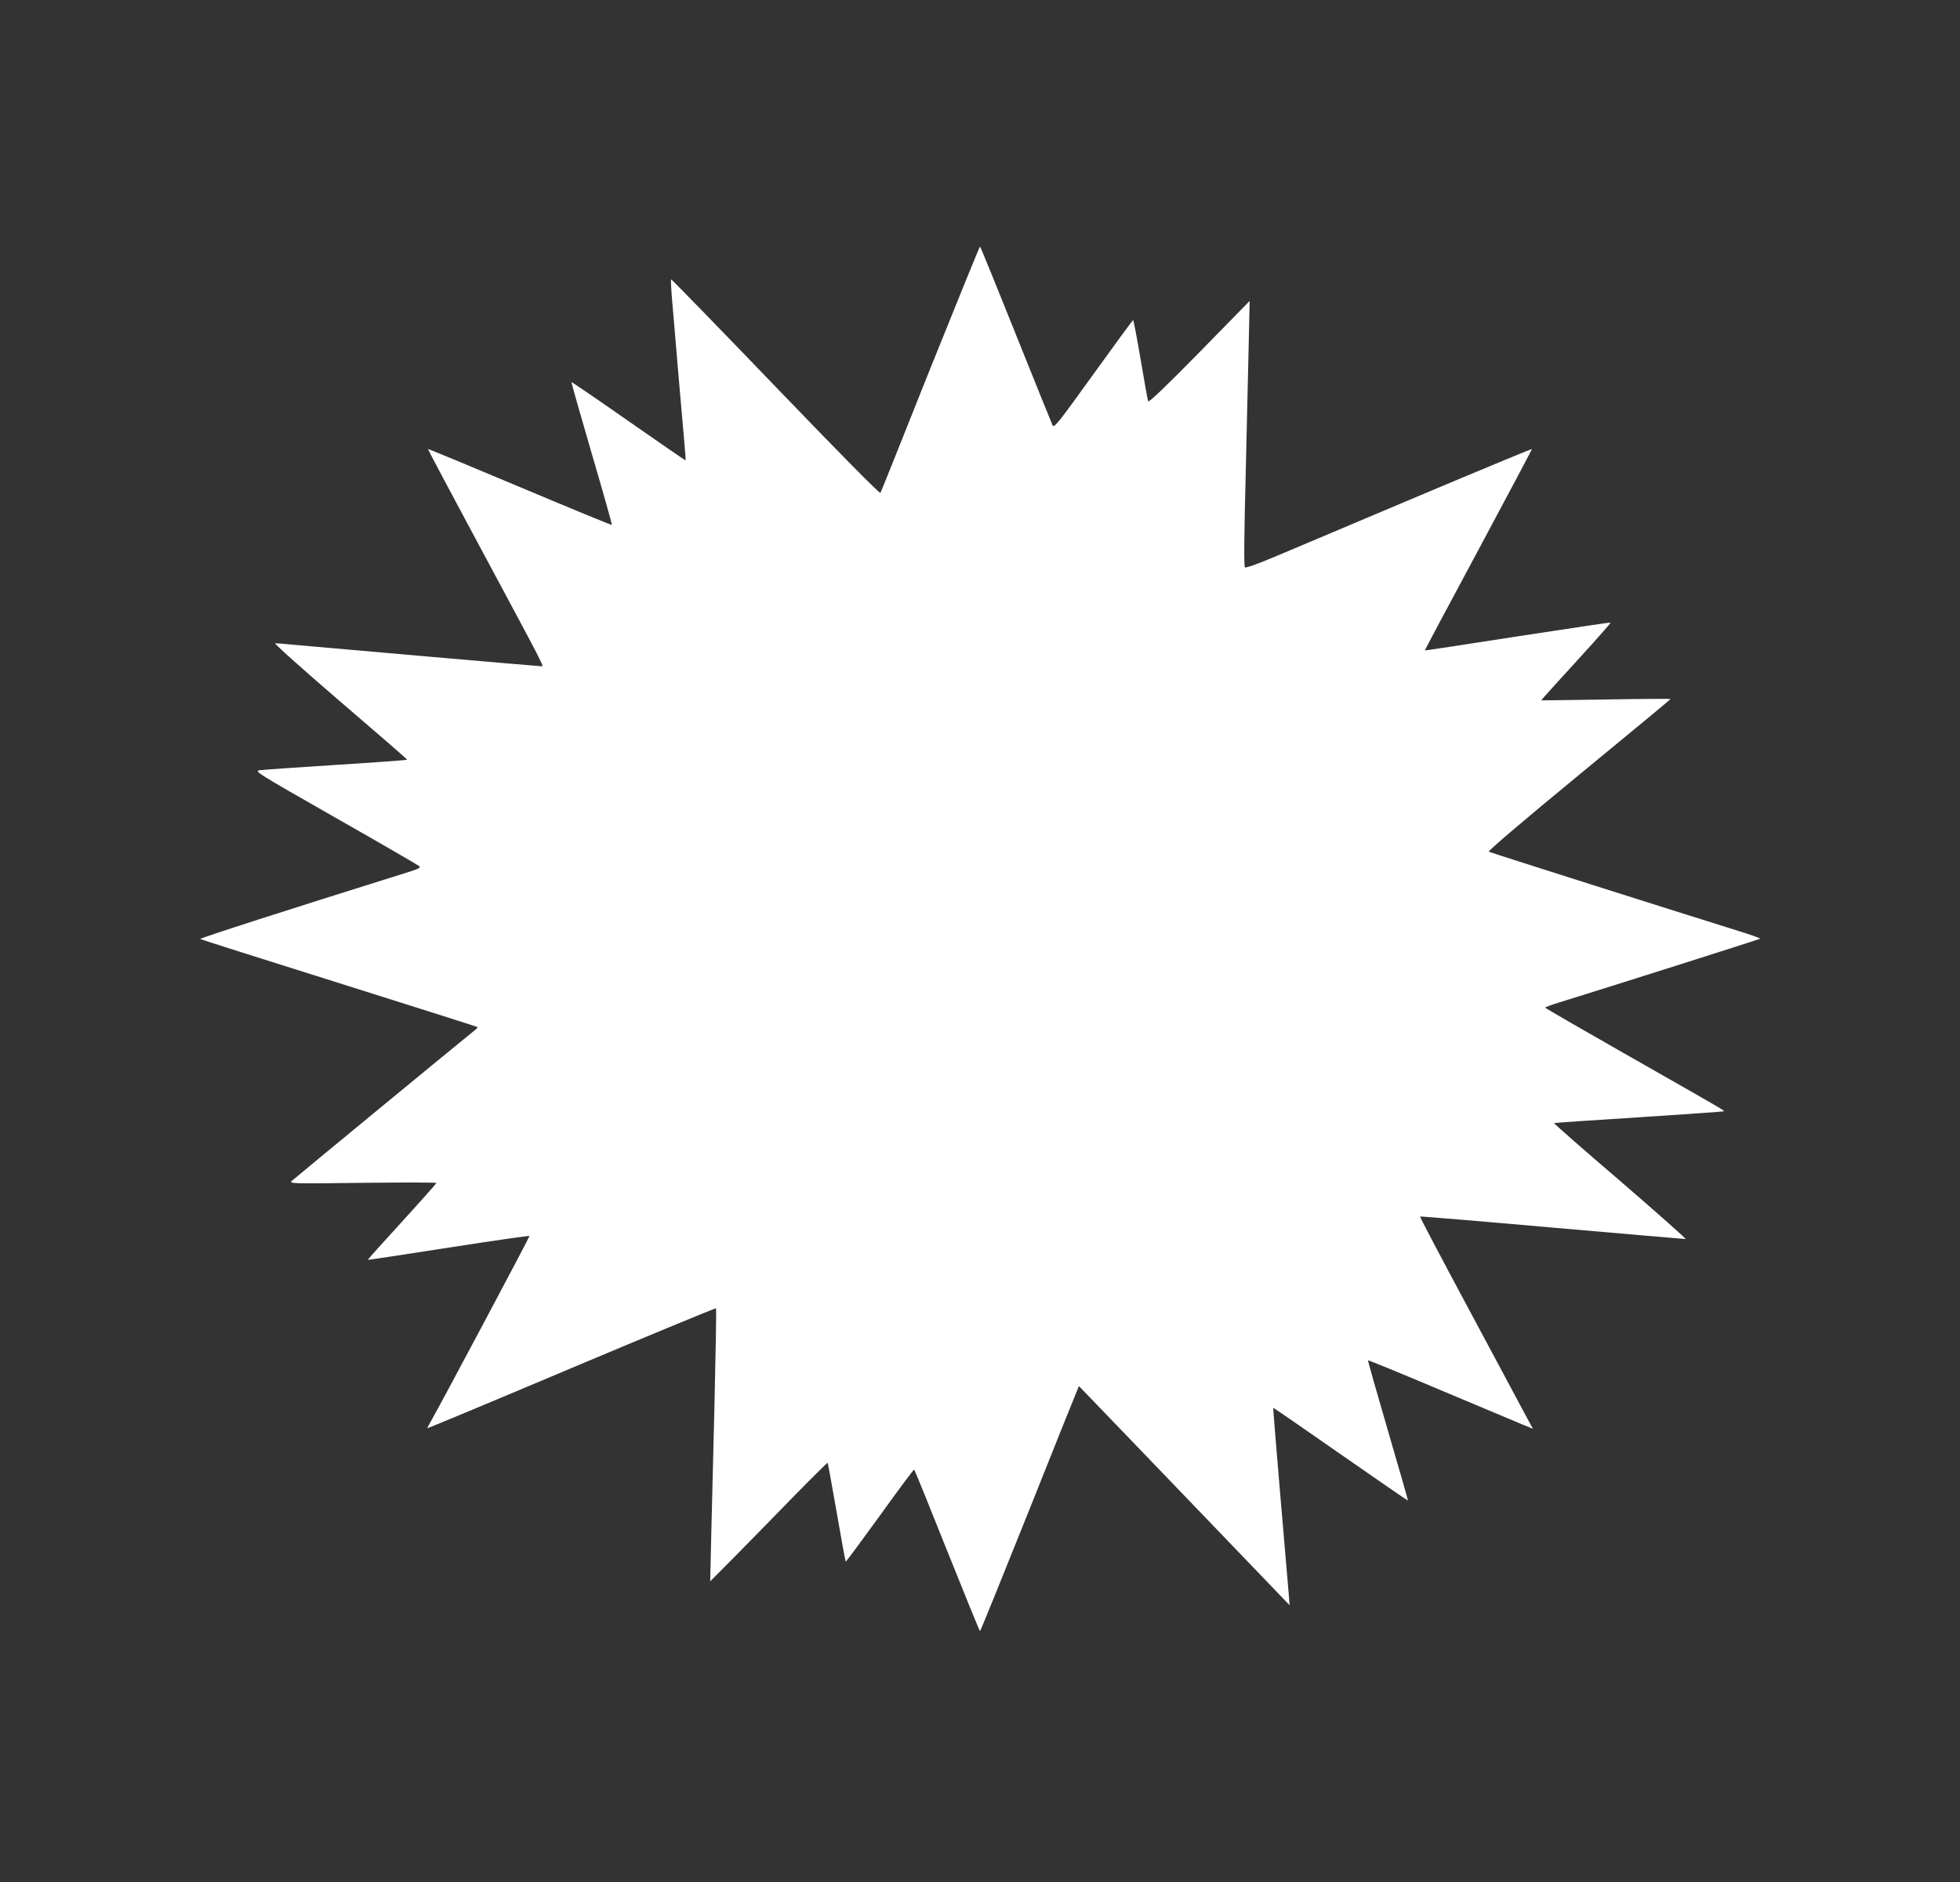 <?xml version="1.0" standalone="no"?>
<!DOCTYPE svg PUBLIC "-//W3C//DTD SVG 20010904//EN"
 "http://www.w3.org/TR/2001/REC-SVG-20010904/DTD/svg10.dtd">
<svg version="1.0" xmlns="http://www.w3.org/2000/svg"
 width="1280pt" height="1229pt" viewBox="0 0 1280 1229"
 preserveAspectRatio="xMidYMid meet">
<rect x="0" y="0" width="1280" height="1229" fill="#333333" stroke="none"/>
<g transform="translate(0,1229) scale(0.1,-0.1)"
fill="#ffffff" stroke="none">
<path d="M6075 9883 c-175 -439 -321 -804 -325 -811 -4 -8 -246 237 -685 693
-373 388 -680 703 -682 701 -3 -2 0 -62 6 -133 6 -70 25 -288 41 -483 17 -195
35 -402 40 -459 5 -58 9 -105 7 -107 -1 -1 -168 114 -372 256 -203 142 -371
257 -373 255 -2 -1 58 -211 132 -465 75 -255 134 -465 132 -467 -2 -3 -273
109 -601 247 -328 138 -598 250 -600 248 -1 -2 139 -266 312 -588 470 -876
447 -830 426 -830 -16 0 -1395 120 -1613 140 -58 6 -113 10 -123 10 -10 0 180
-170 422 -378 242 -207 440 -379 440 -382 1 -3 -207 -18 -461 -34 -255 -16
-480 -32 -502 -35 -37 -6 -26 -13 495 -310 294 -167 540 -310 547 -316 11 -10
-2 -17 -65 -37 -803 -251 -1371 -434 -1365 -439 4 -3 412 -133 907 -288 495
-156 902 -285 904 -287 2 -2 -9 -14 -25 -26 -67 -53 -1171 -962 -1188 -978
-19 -18 -6 -19 462 -13 265 3 482 3 482 -1 0 -3 -101 -117 -225 -253 -124
-135 -224 -247 -223 -249 2 -1 239 35 528 80 289 45 526 79 528 76 2 -5 -591
-1119 -649 -1219 -11 -18 -19 -35 -17 -36 2 -1 425 175 941 393 515 217 940
392 943 390 3 -3 -2 -286 -10 -629 -9 -343 -18 -743 -22 -889 l-6 -265 149
150 c82 83 253 257 381 389 128 131 235 237 237 235 2 -2 28 -147 59 -323 30
-175 57 -320 59 -322 2 -2 102 133 223 300 120 167 221 303 224 301 3 -2 100
-240 215 -529 116 -289 212 -526 215 -526 3 0 149 360 325 800 175 440 320
800 321 800 0 0 257 -266 570 -592 313 -326 622 -648 687 -715 l119 -124 -7
88 c-4 49 -29 338 -55 643 -26 305 -46 556 -45 558 1 2 199 -135 440 -303 241
-168 439 -304 440 -303 1 2 -58 207 -131 457 -73 250 -132 457 -130 459 3 2
215 -85 473 -194 257 -108 499 -210 536 -225 l68 -28 -58 107 c-31 59 -198
370 -370 691 -172 321 -312 586 -309 588 2 2 390 -30 862 -72 473 -41 865 -75
872 -75 7 0 -185 170 -426 378 -242 207 -437 378 -433 379 3 2 253 19 555 38
303 20 552 37 554 39 5 5 -16 17 -656 381 -281 160 -511 293 -511 296 -1 3 45
20 102 37 320 99 1298 409 1302 413 2 3 -62 26 -143 51 -408 127 -1619 511
-1629 517 -8 4 219 197 587 500 330 271 600 495 600 497 0 2 -190 1 -422 -3
l-423 -6 20 24 c11 13 114 126 229 252 114 125 207 230 204 232 -2 2 -275 -39
-608 -90 -332 -52 -605 -93 -605 -92 -1 1 156 297 350 657 193 360 351 657
349 658 -1 2 -330 -134 -731 -303 -400 -169 -819 -346 -931 -393 -130 -55
-206 -82 -212 -76 -7 7 -5 222 5 600 8 324 17 713 20 864 l6 275 -328 -335
c-223 -227 -331 -330 -335 -320 -3 8 -25 131 -49 273 -24 141 -46 257 -49 257
-3 0 -120 -160 -260 -354 -231 -321 -256 -352 -266 -333 -6 12 -114 280 -240
594 -126 315 -231 573 -234 573 -3 0 -149 -359 -325 -797z"/>
</g>
</svg>
